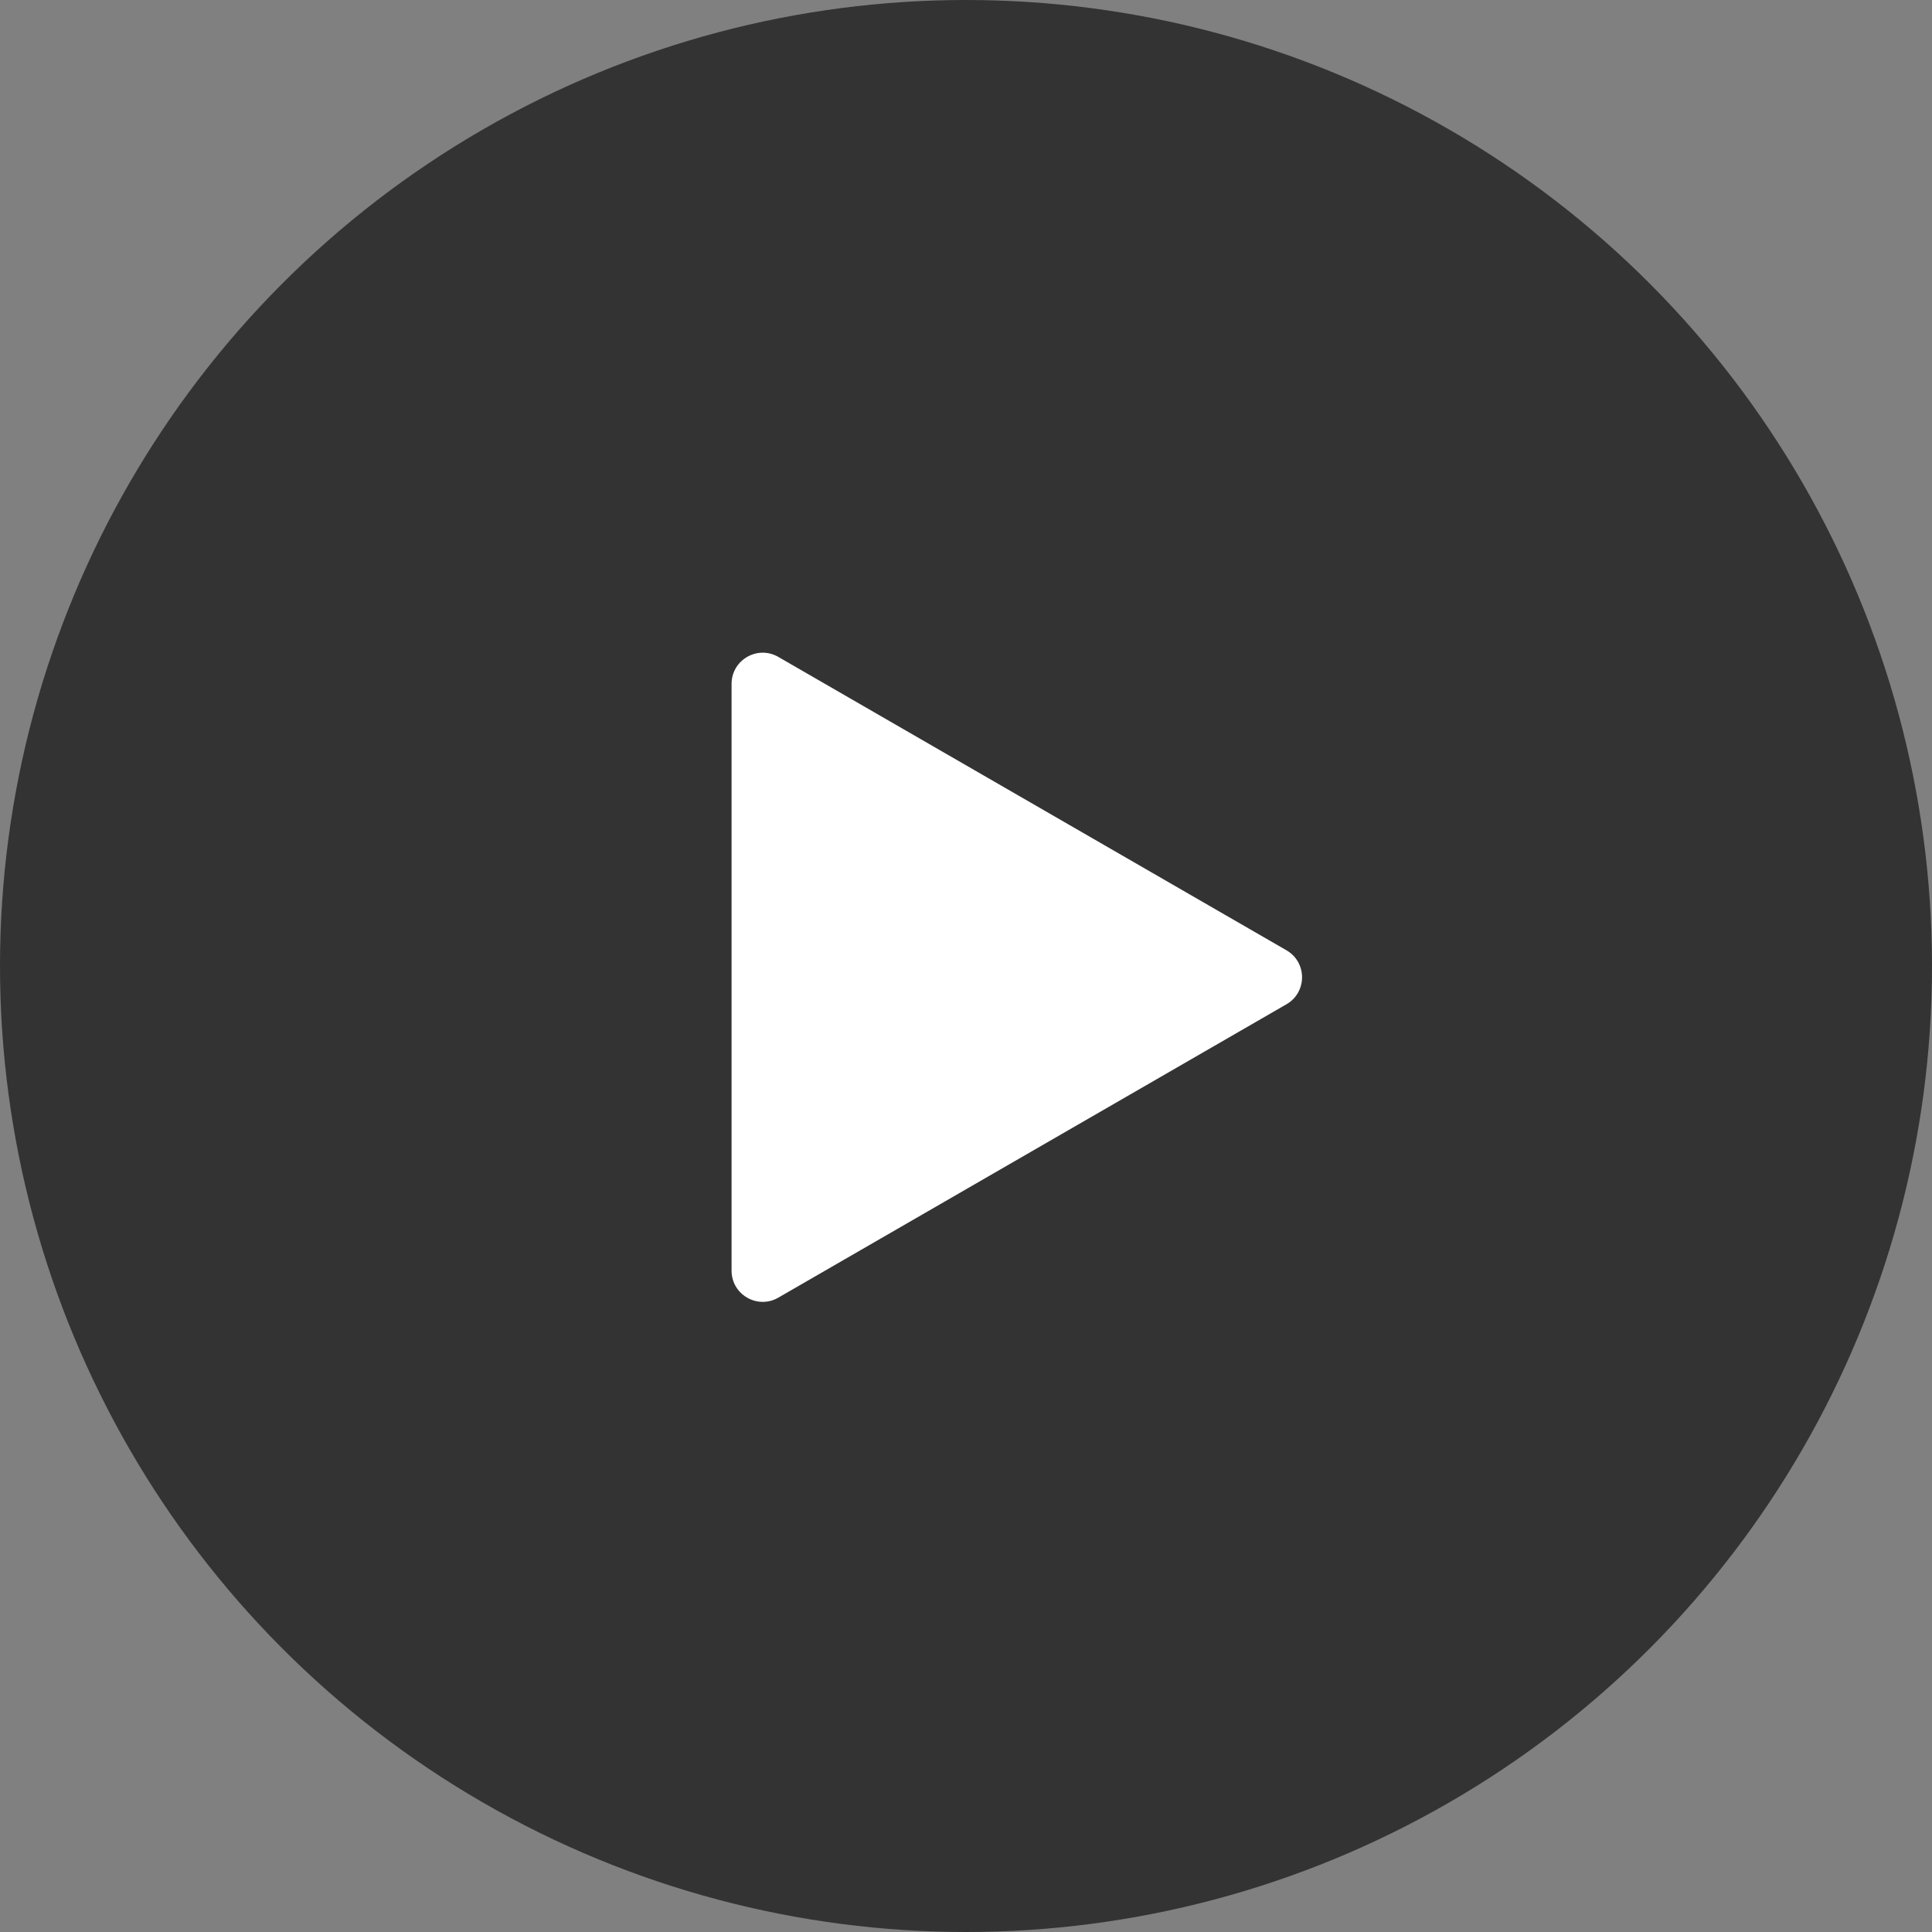 <svg width="62" height="62" viewBox="0 0 62 62" fill="none" xmlns="http://www.w3.org/2000/svg">
<rect x="0" y="0" width="62" height="62" fill="#808080" stroke="none"/>
<circle opacity="0.6" cx="31" cy="31" r="31" fill="black"/>
<path d="M41.284 30.496C41.951 30.881 41.951 31.843 41.284 32.228L24.977 41.643C24.311 42.028 23.477 41.547 23.477 40.777L23.477 21.947C23.477 21.177 24.311 20.696 24.977 21.081L41.284 30.496Z" fill="white"/>
</svg>

